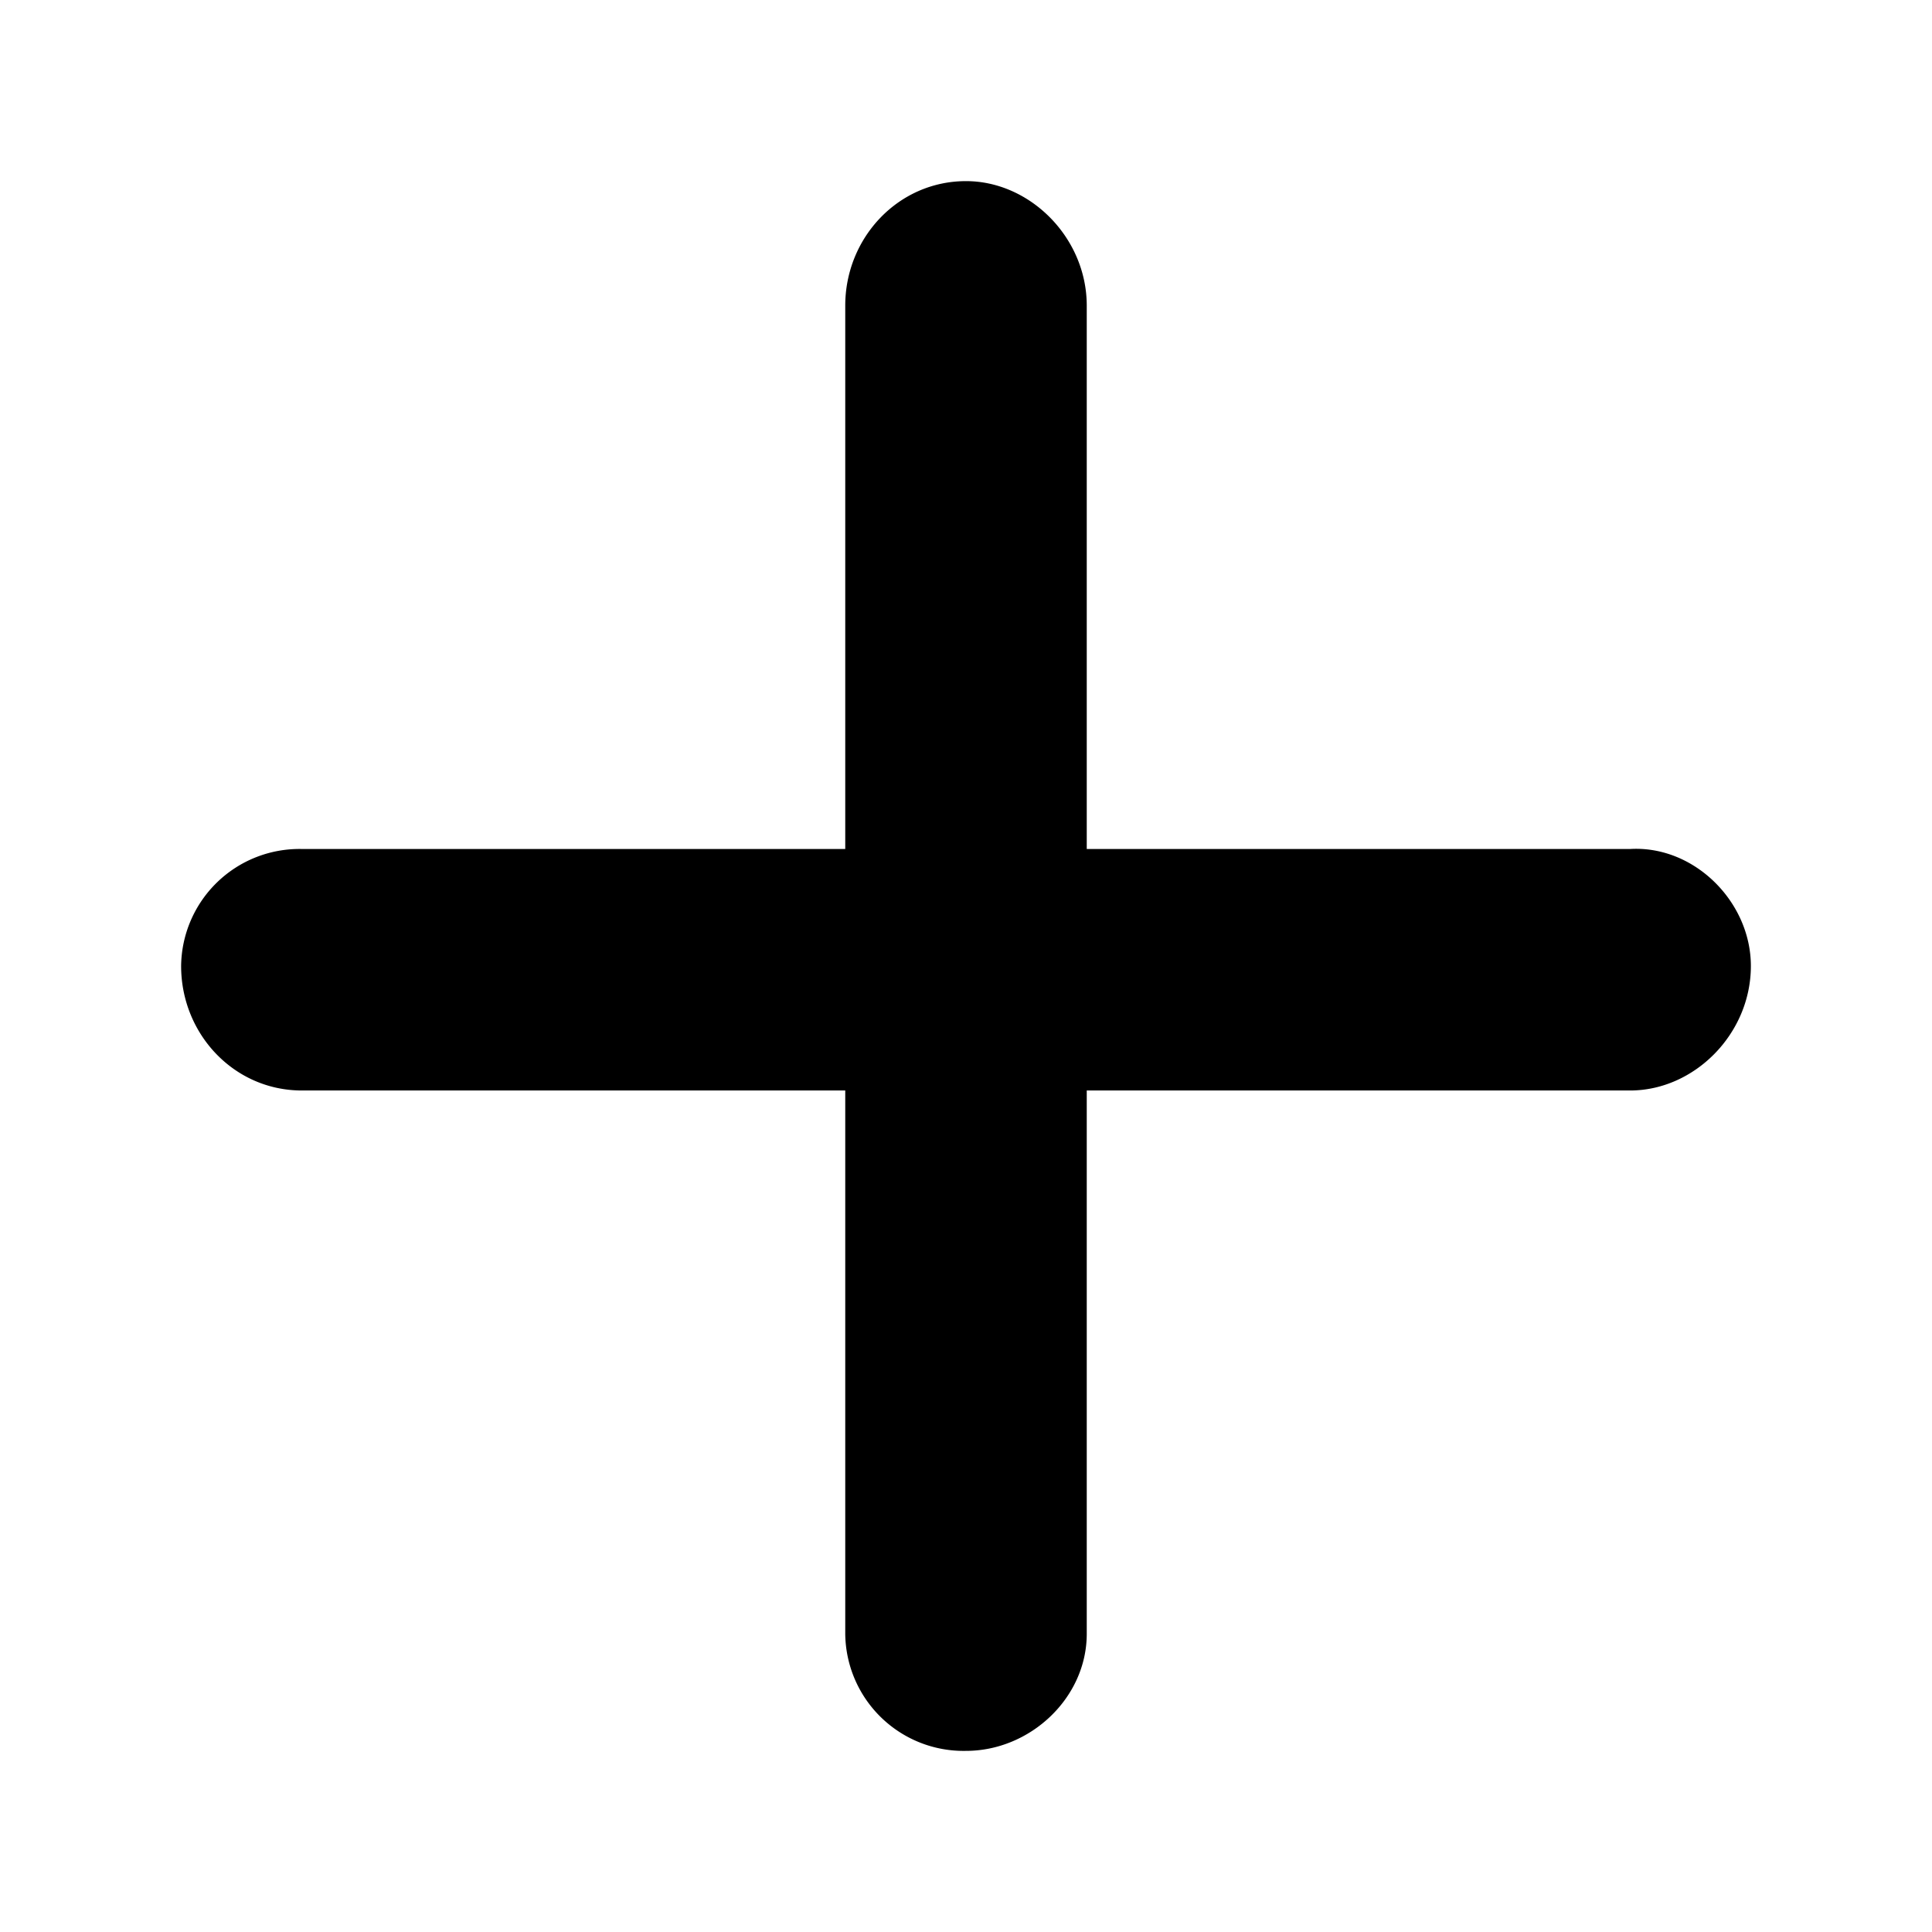 <svg id="icon-plus" xmlns="http://www.w3.org/2000/svg" viewBox="0 0 16 16"><!--! plus (solid): Font Awesome Pro 6.4.0 --><path d="M14.5 8c0 .563-.469 1.031-1 1.031H9v4.5c0 .531-.469.969-1 .969a.98.98 0 0 1-1-.969v-4.5H2.5c-.563 0-1-.469-1-1.031a.98.98 0 0 1 1-.969H7v-4.5C7 1.97 7.438 1.5 8 1.5c.531 0 1 .469 1 1.031v4.5h4.5c.531-.031 1 .438 1 .969Z"/></svg>
